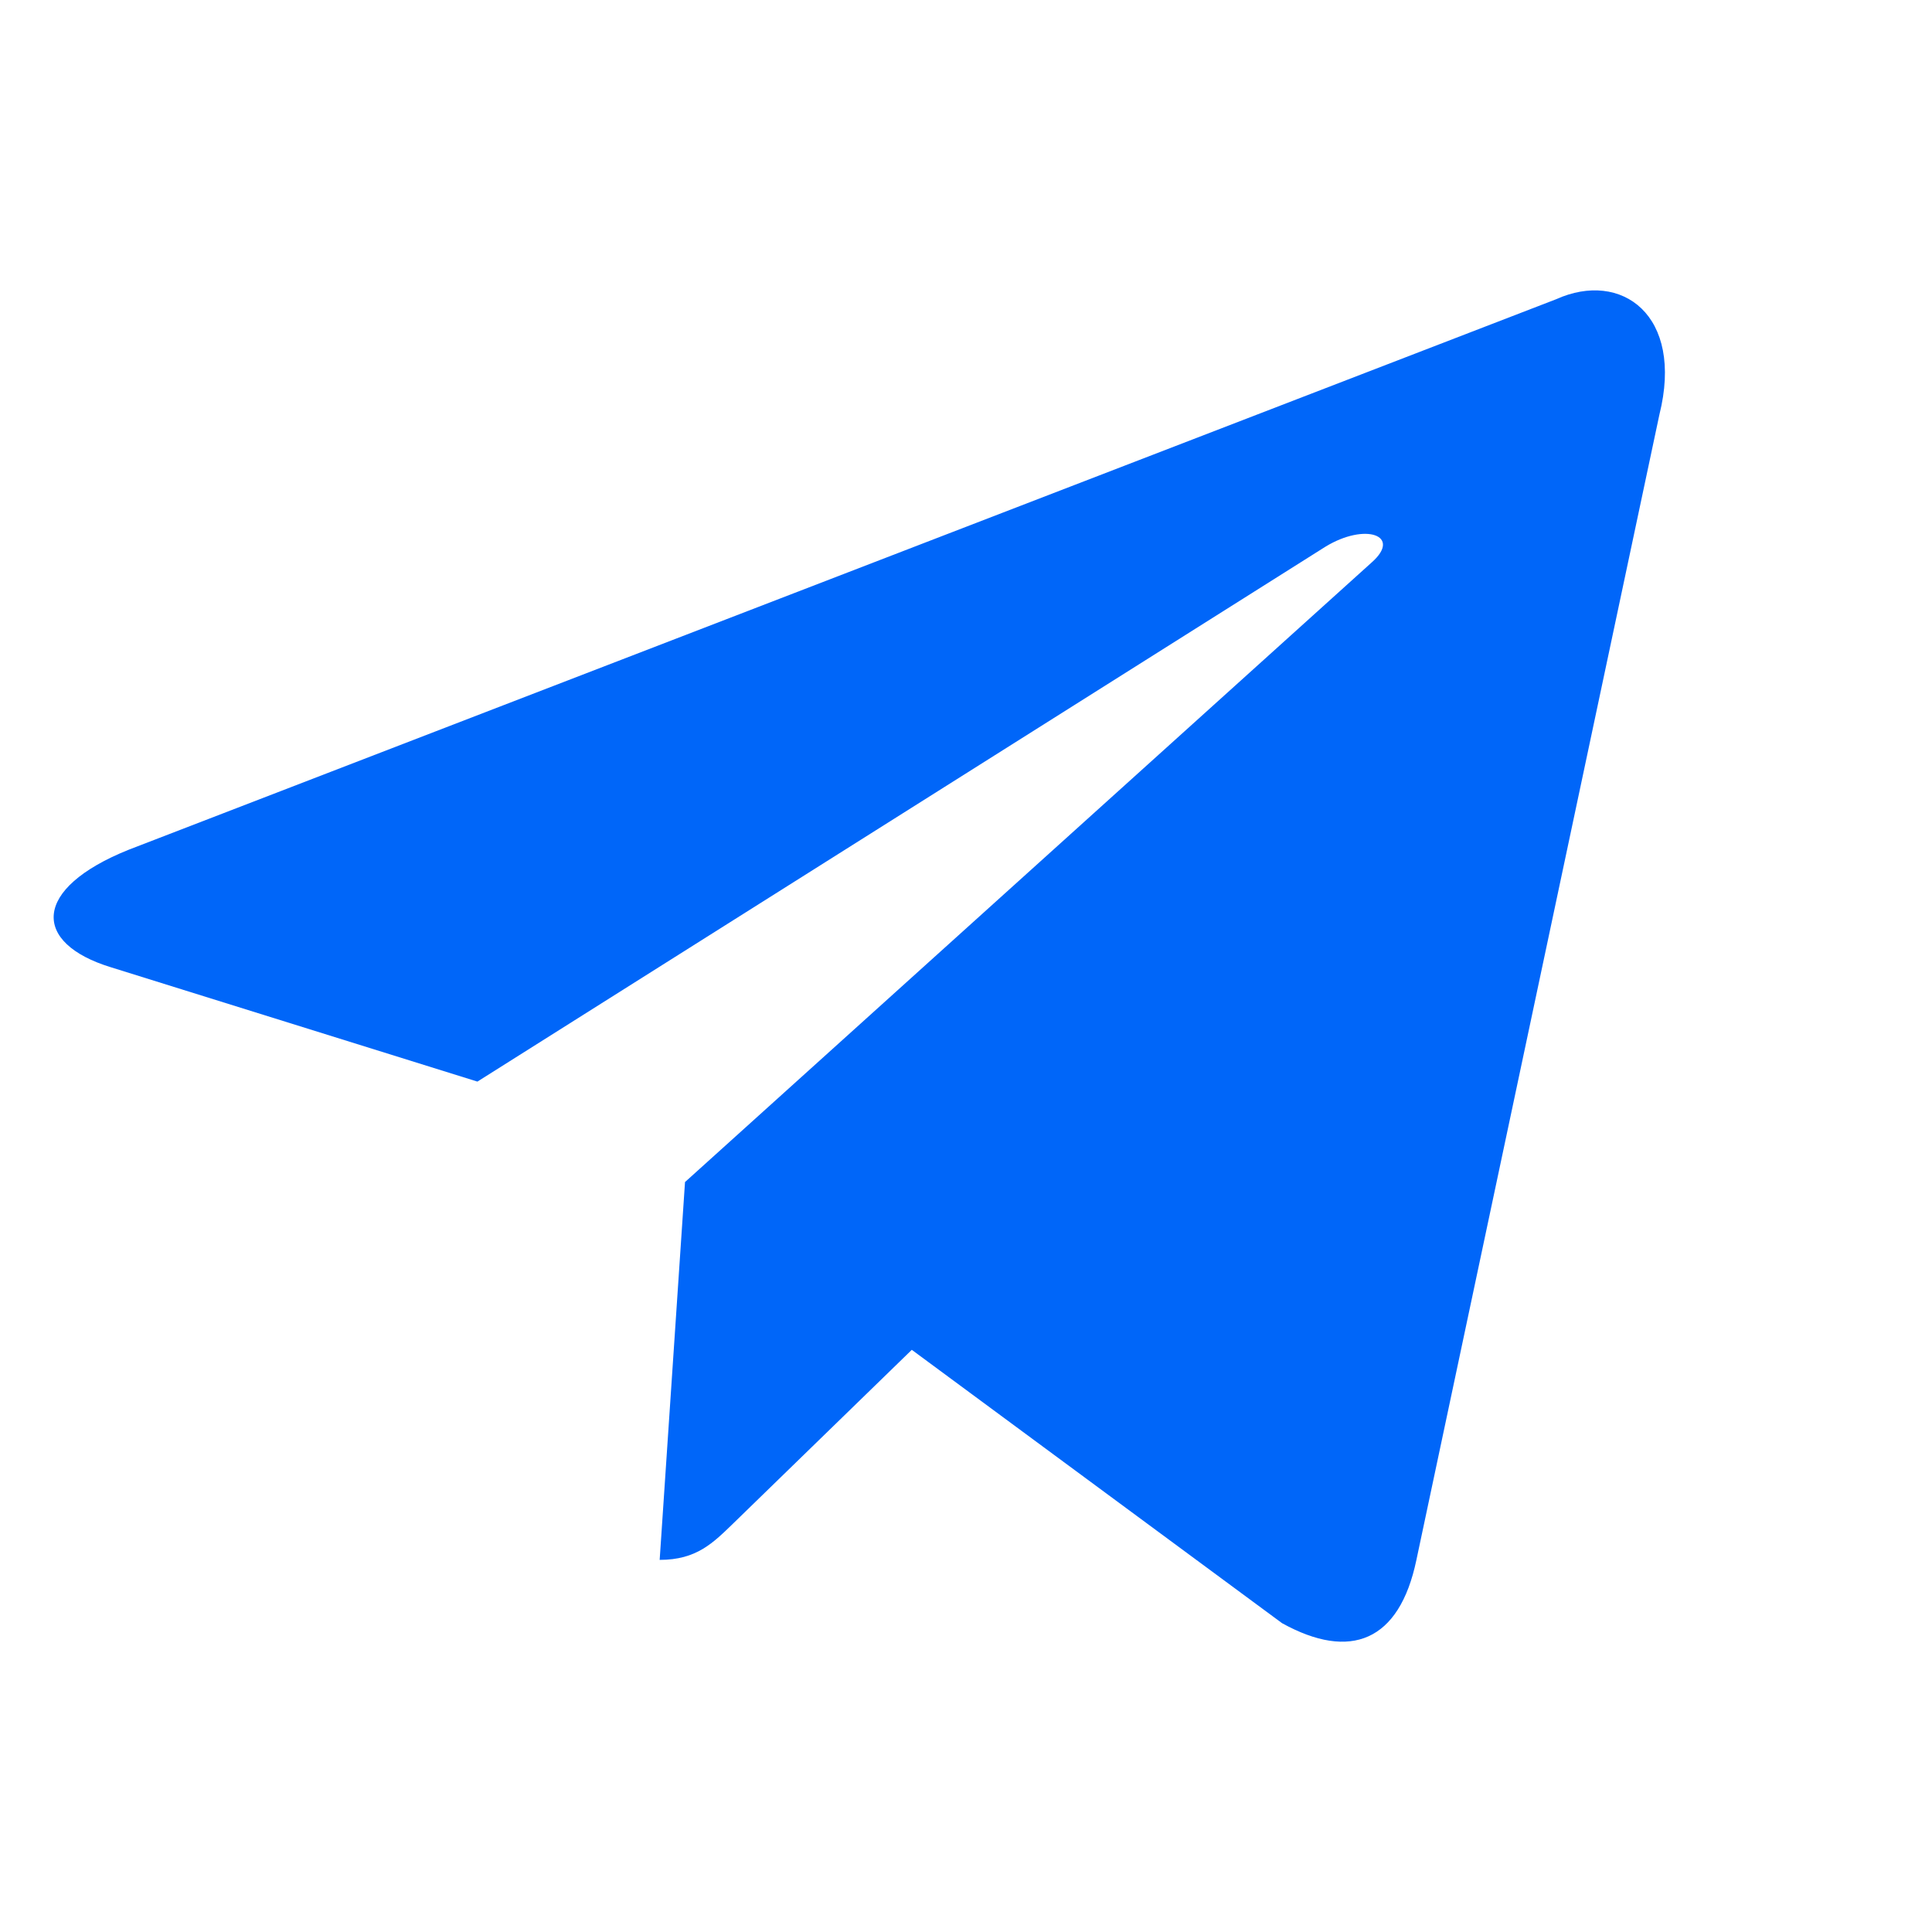 <svg width="18" height="18" viewBox="0 0 18 18" fill="none" xmlns="http://www.w3.org/2000/svg">
<path d="M14.498 2.788L1.201 7.916C0.293 8.28 0.299 8.787 1.034 9.012L4.448 10.077L12.348 5.094C12.721 4.866 13.062 4.989 12.782 5.238L6.382 11.013H6.38L6.382 11.014L6.146 14.533C6.491 14.533 6.644 14.375 6.837 14.188L8.495 12.576L11.945 15.123C12.581 15.474 13.037 15.294 13.196 14.535L15.46 3.864C15.692 2.934 15.105 2.514 14.498 2.788Z" fill="#0066F9"/>
</svg>
